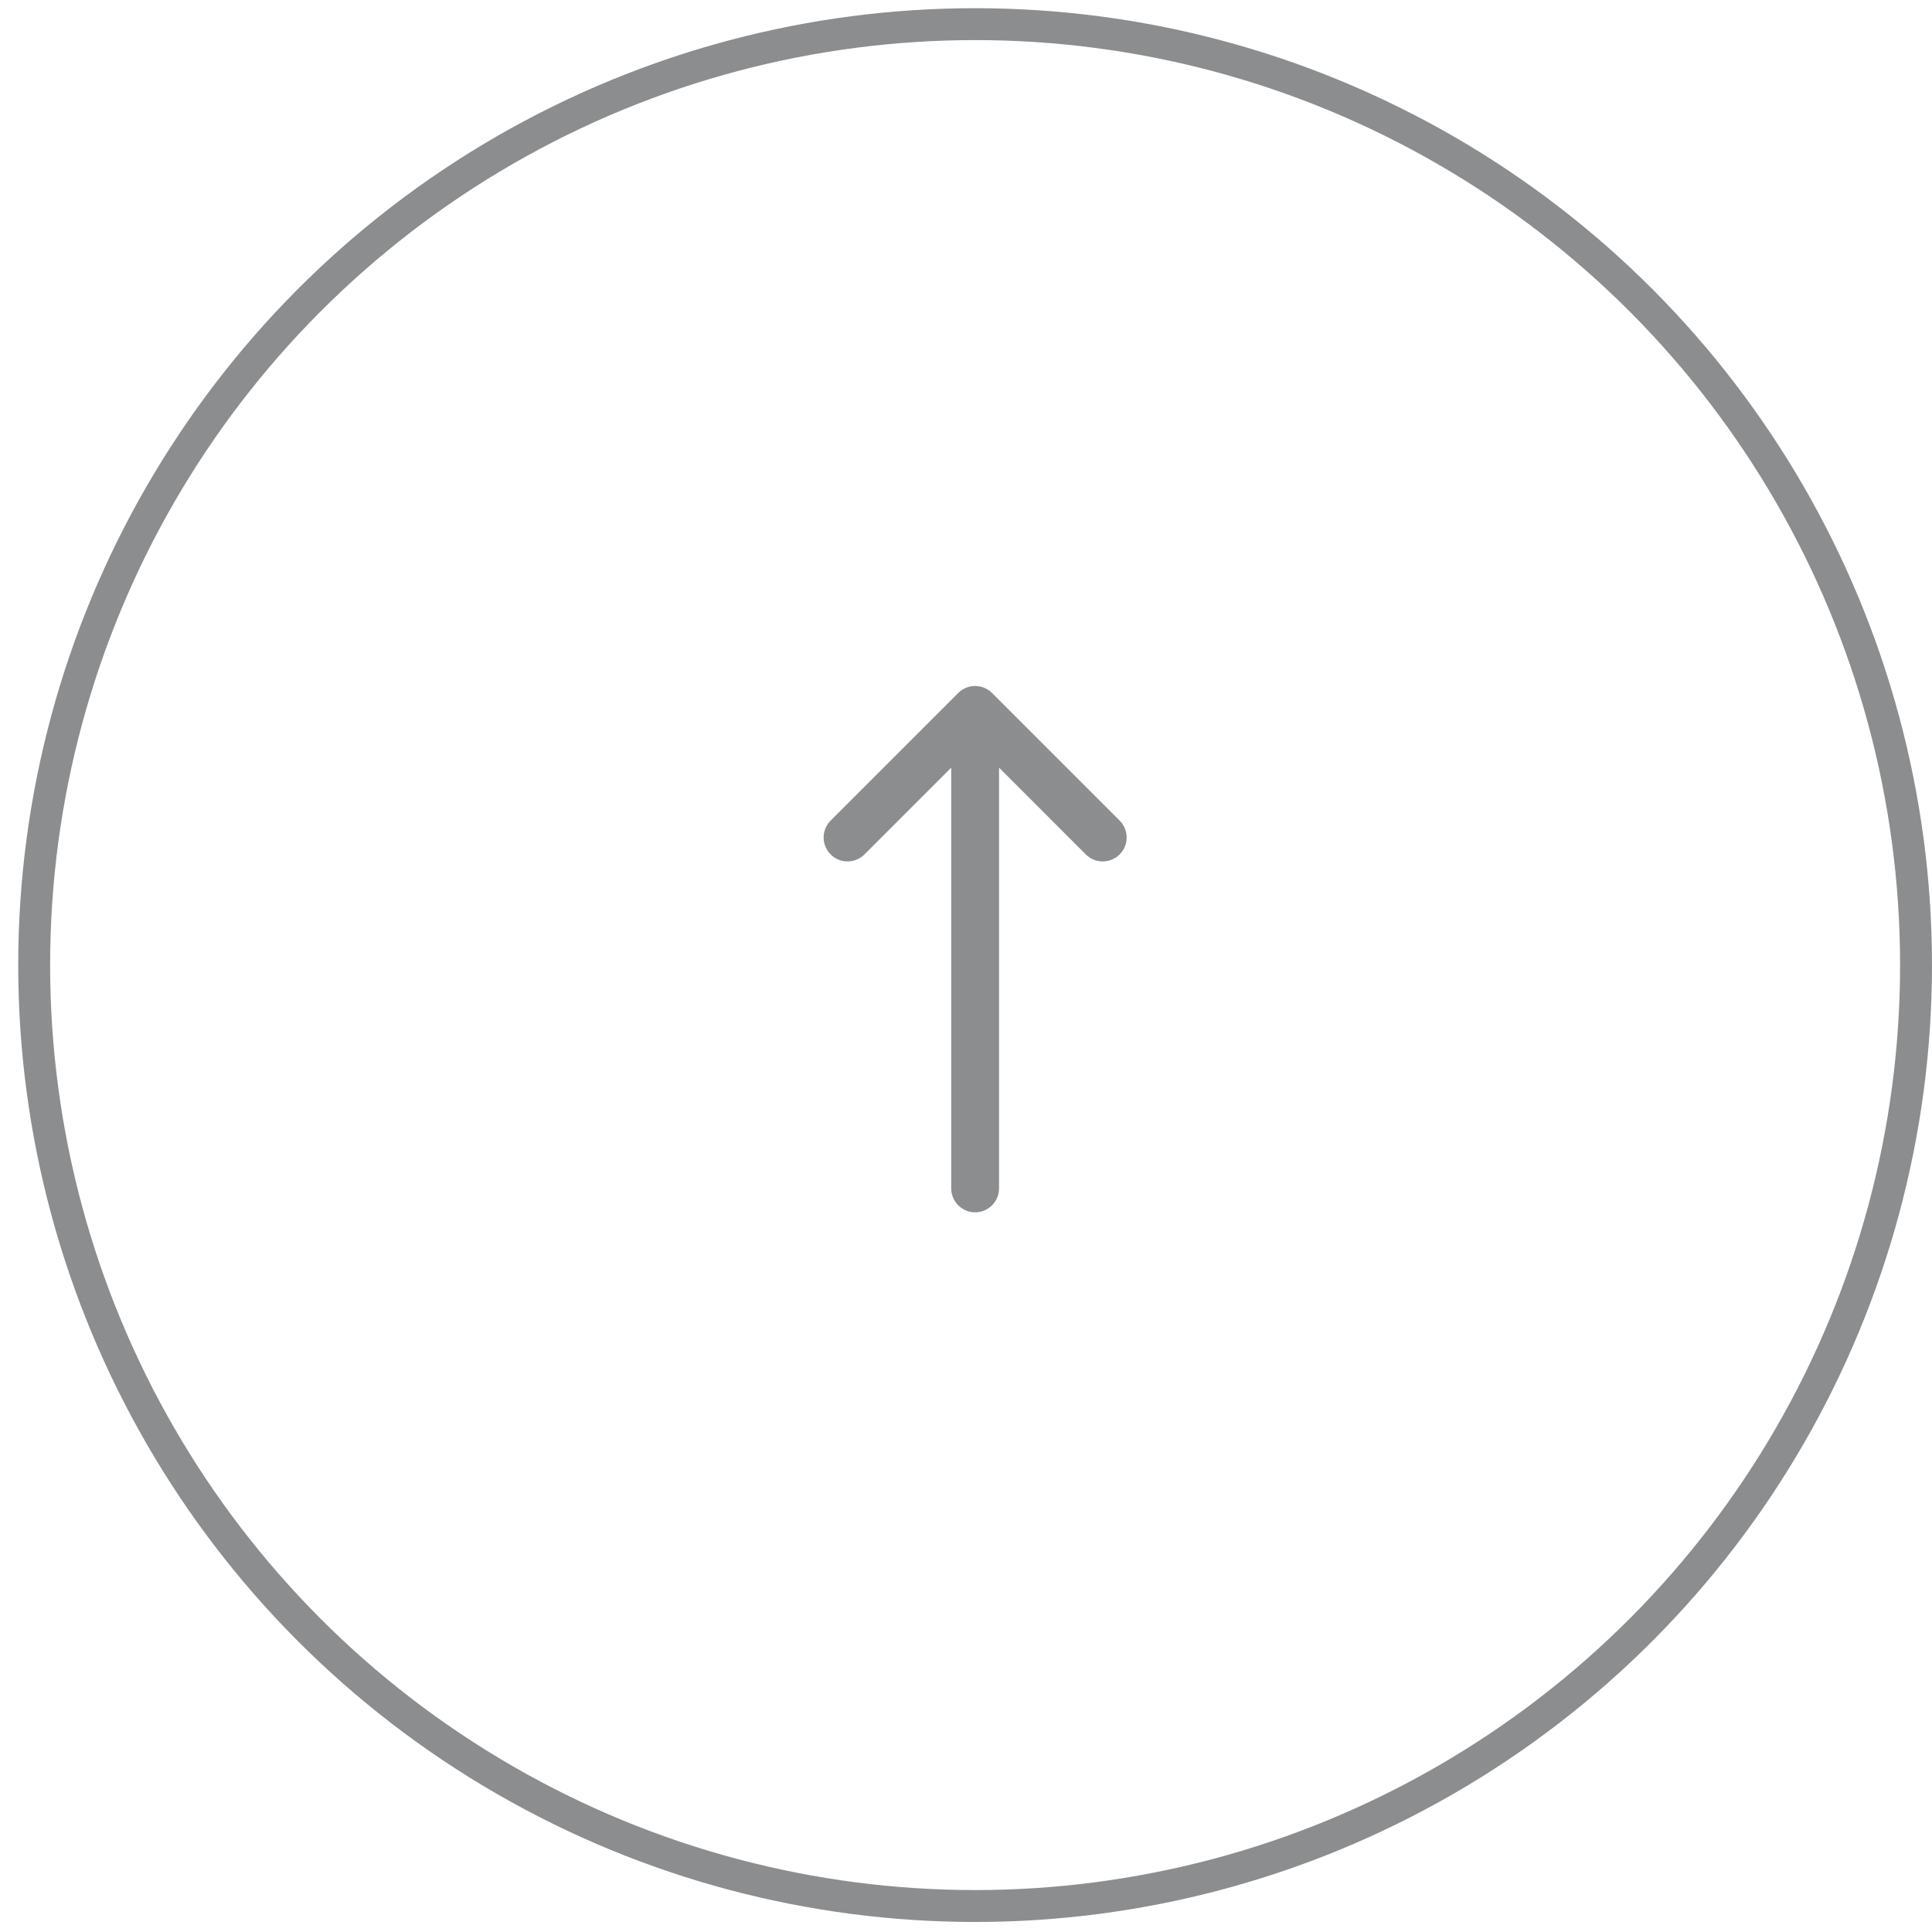 <svg width="80" height="80" viewBox="0 0 80 80" fill="none" xmlns="http://www.w3.org/2000/svg">
<circle cx="40.377" cy="39.962" r="38.962" stroke="#8B8D8F" stroke-width="1.321"/>
<path d="M40.378 49.208L40.378 29.396M40.378 29.396L35.095 34.679M40.378 29.396L45.661 34.679" stroke="#8B8D8F" stroke-width="1.981" stroke-linecap="round" stroke-linejoin="round"/>
</svg>
